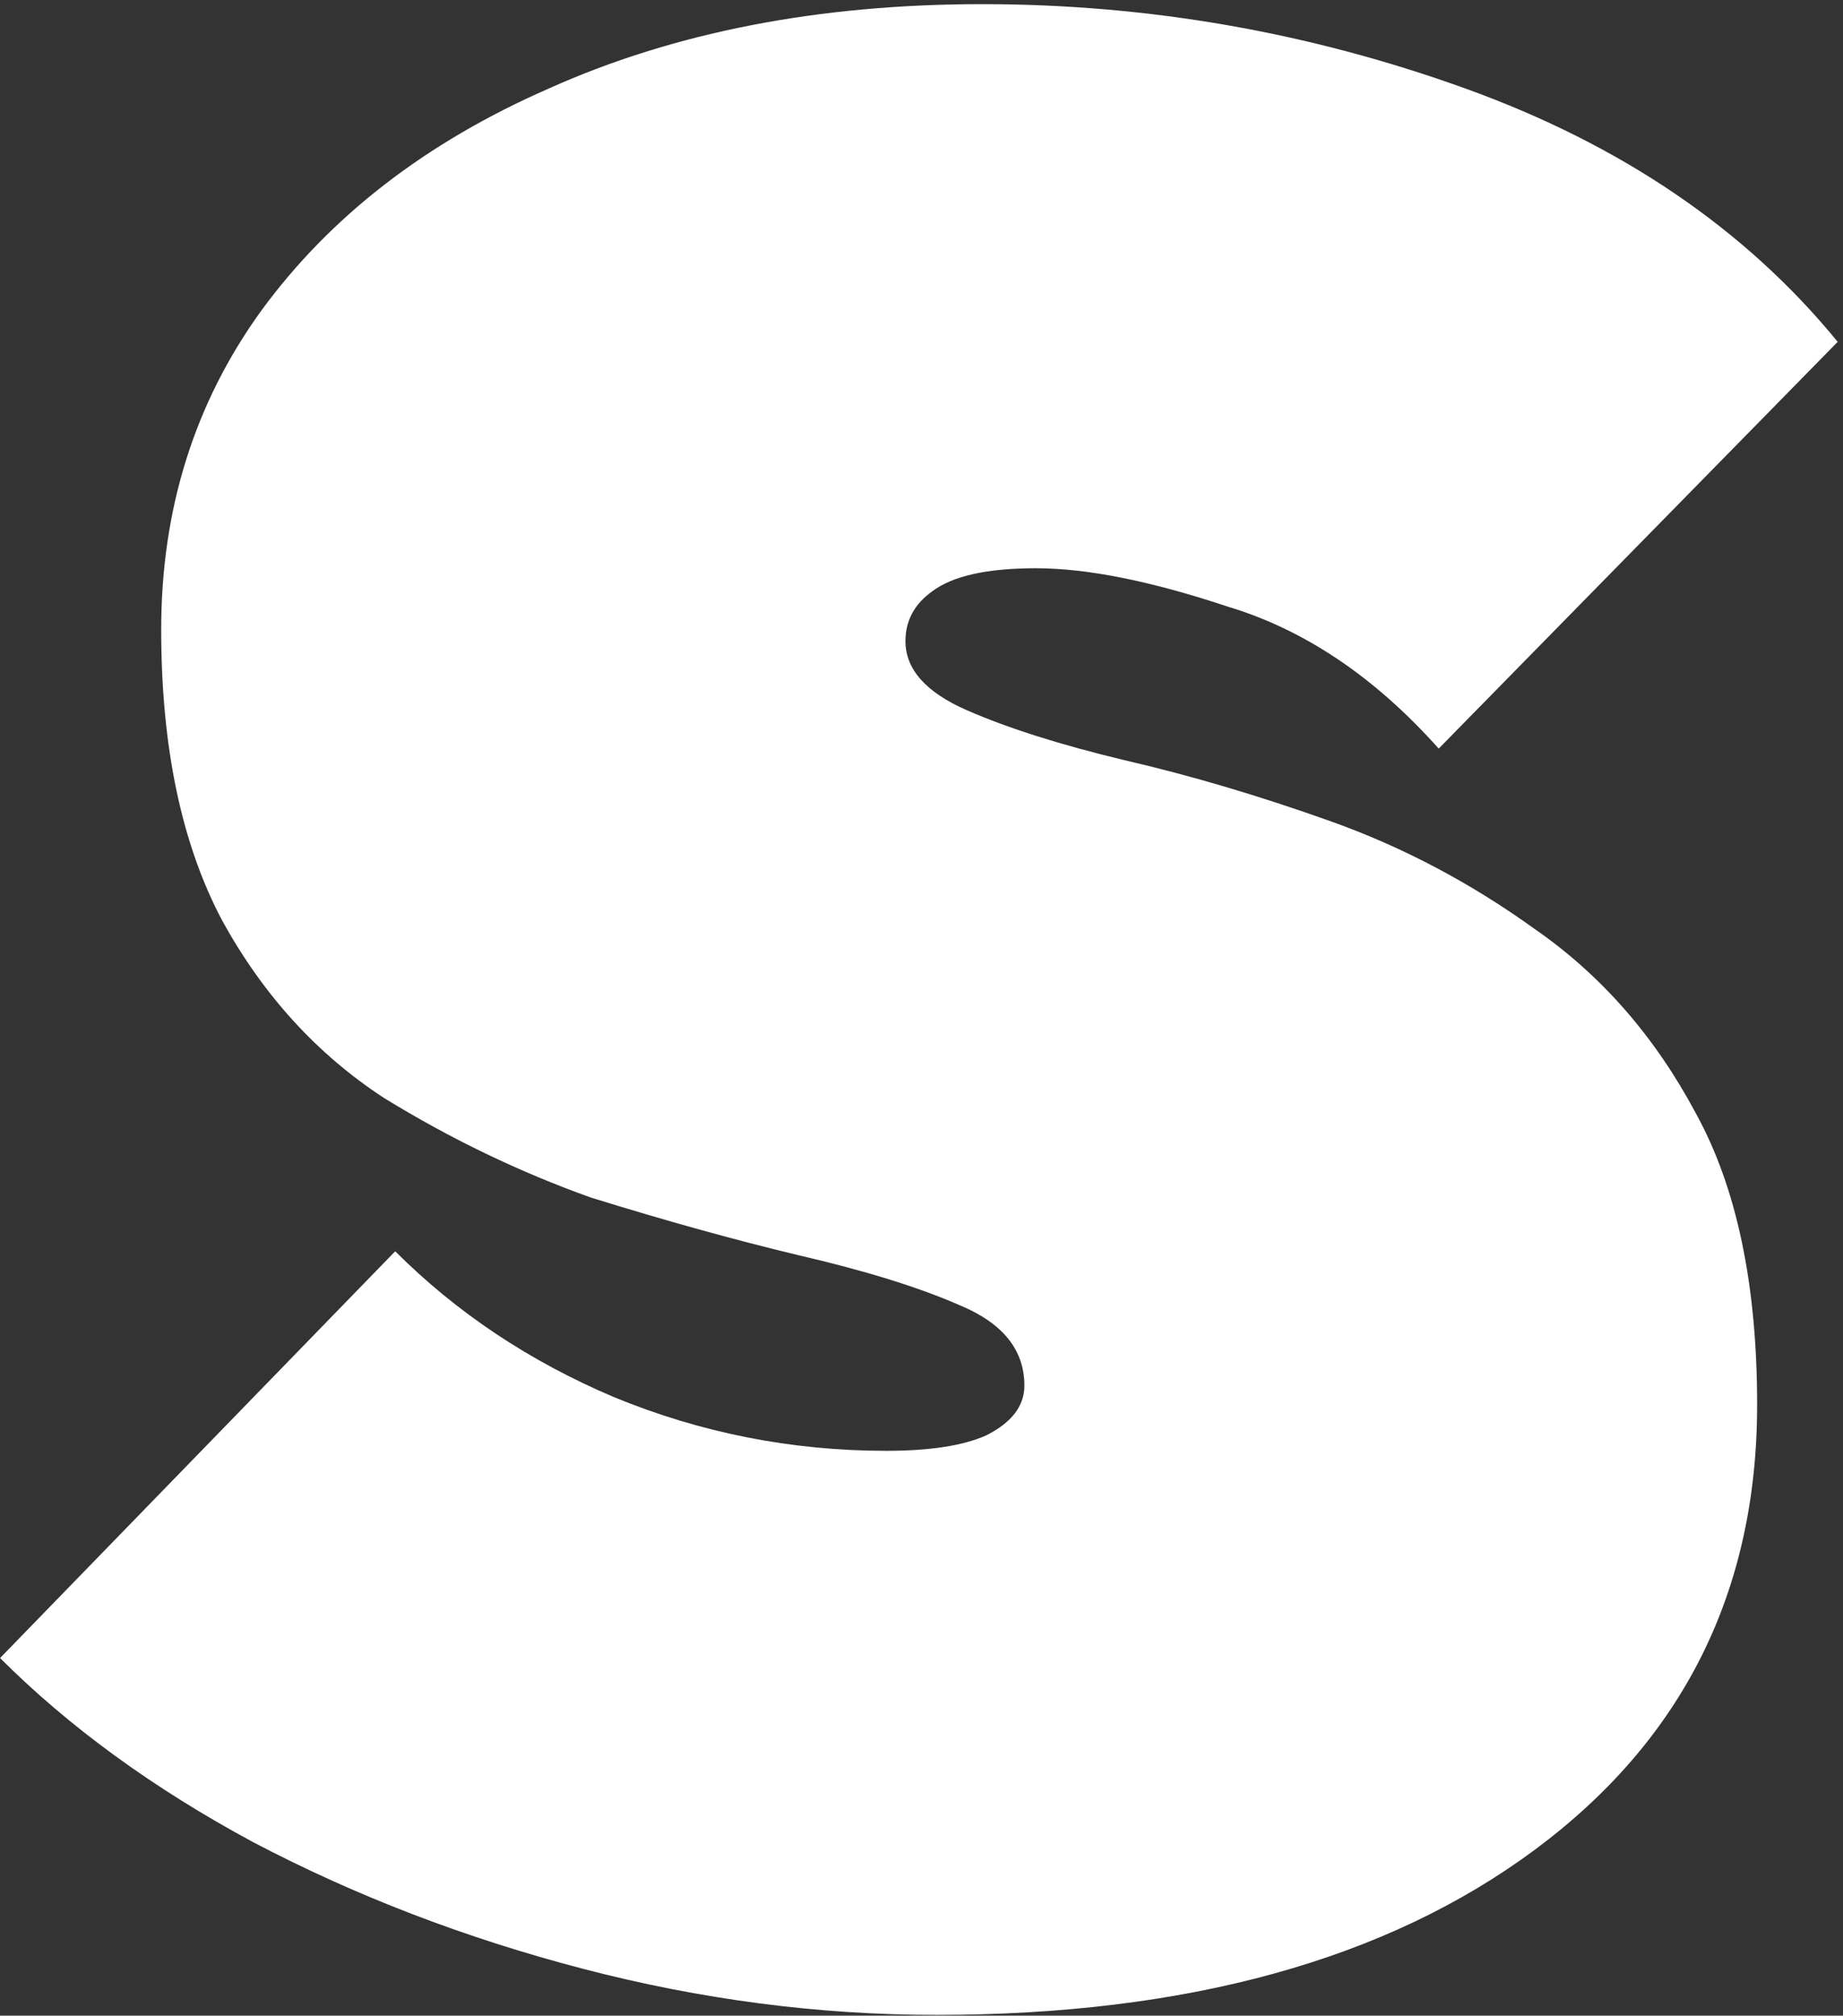 <svg width="182" height="199" viewBox="0 0 182 199" fill="none" xmlns="http://www.w3.org/2000/svg">
<rect x="0" y="0" width="182" height="199" fill="#333333" stroke="none"/>
<path id="Vector" d="M92.446 198.927C80.828 198.927 69.21 197.411 57.592 194.381C45.974 191.35 35.114 187.183 25.011 181.879C15.161 176.575 6.826 170.513 0.007 163.694L39.028 123.536C45.09 129.598 52.288 134.396 60.623 137.932C69.21 141.468 78.176 143.236 87.521 143.236C91.815 143.236 95.098 142.731 97.371 141.721C99.897 140.458 101.16 138.816 101.16 136.796C101.16 133.26 99.013 130.608 94.719 128.84C90.678 127.072 85.374 125.43 78.808 123.915C72.493 122.399 65.674 120.505 58.35 118.232C51.278 115.706 44.459 112.423 37.892 108.382C31.325 104.088 26.021 98.279 21.98 90.955C17.939 83.378 15.918 73.781 15.918 62.163C15.918 50.292 19.202 39.81 25.769 30.718C32.588 21.373 42.059 14.049 54.182 8.745C66.558 3.188 80.828 0.41 96.992 0.41C113.409 0.41 129.321 3.188 144.727 8.745C160.134 14.301 172.383 22.636 181.476 33.749L142.075 73.907C135.761 66.835 128.816 62.163 121.239 59.889C113.662 57.364 107.347 56.101 102.296 56.101C97.497 56.101 94.088 56.859 92.067 58.374C90.299 59.637 89.415 61.279 89.415 63.299C89.415 66.077 91.436 68.35 95.477 70.118C99.518 71.886 104.696 73.528 111.01 75.043C117.576 76.559 124.396 78.579 131.467 81.105C138.539 83.631 145.232 87.166 151.547 91.713C158.113 96.259 163.417 102.32 167.458 109.897C171.499 117.222 173.52 126.819 173.52 138.69C173.52 157.127 166.195 171.776 151.547 182.636C136.898 193.497 117.198 198.927 92.446 198.927Z" fill="white"/>
</svg>
